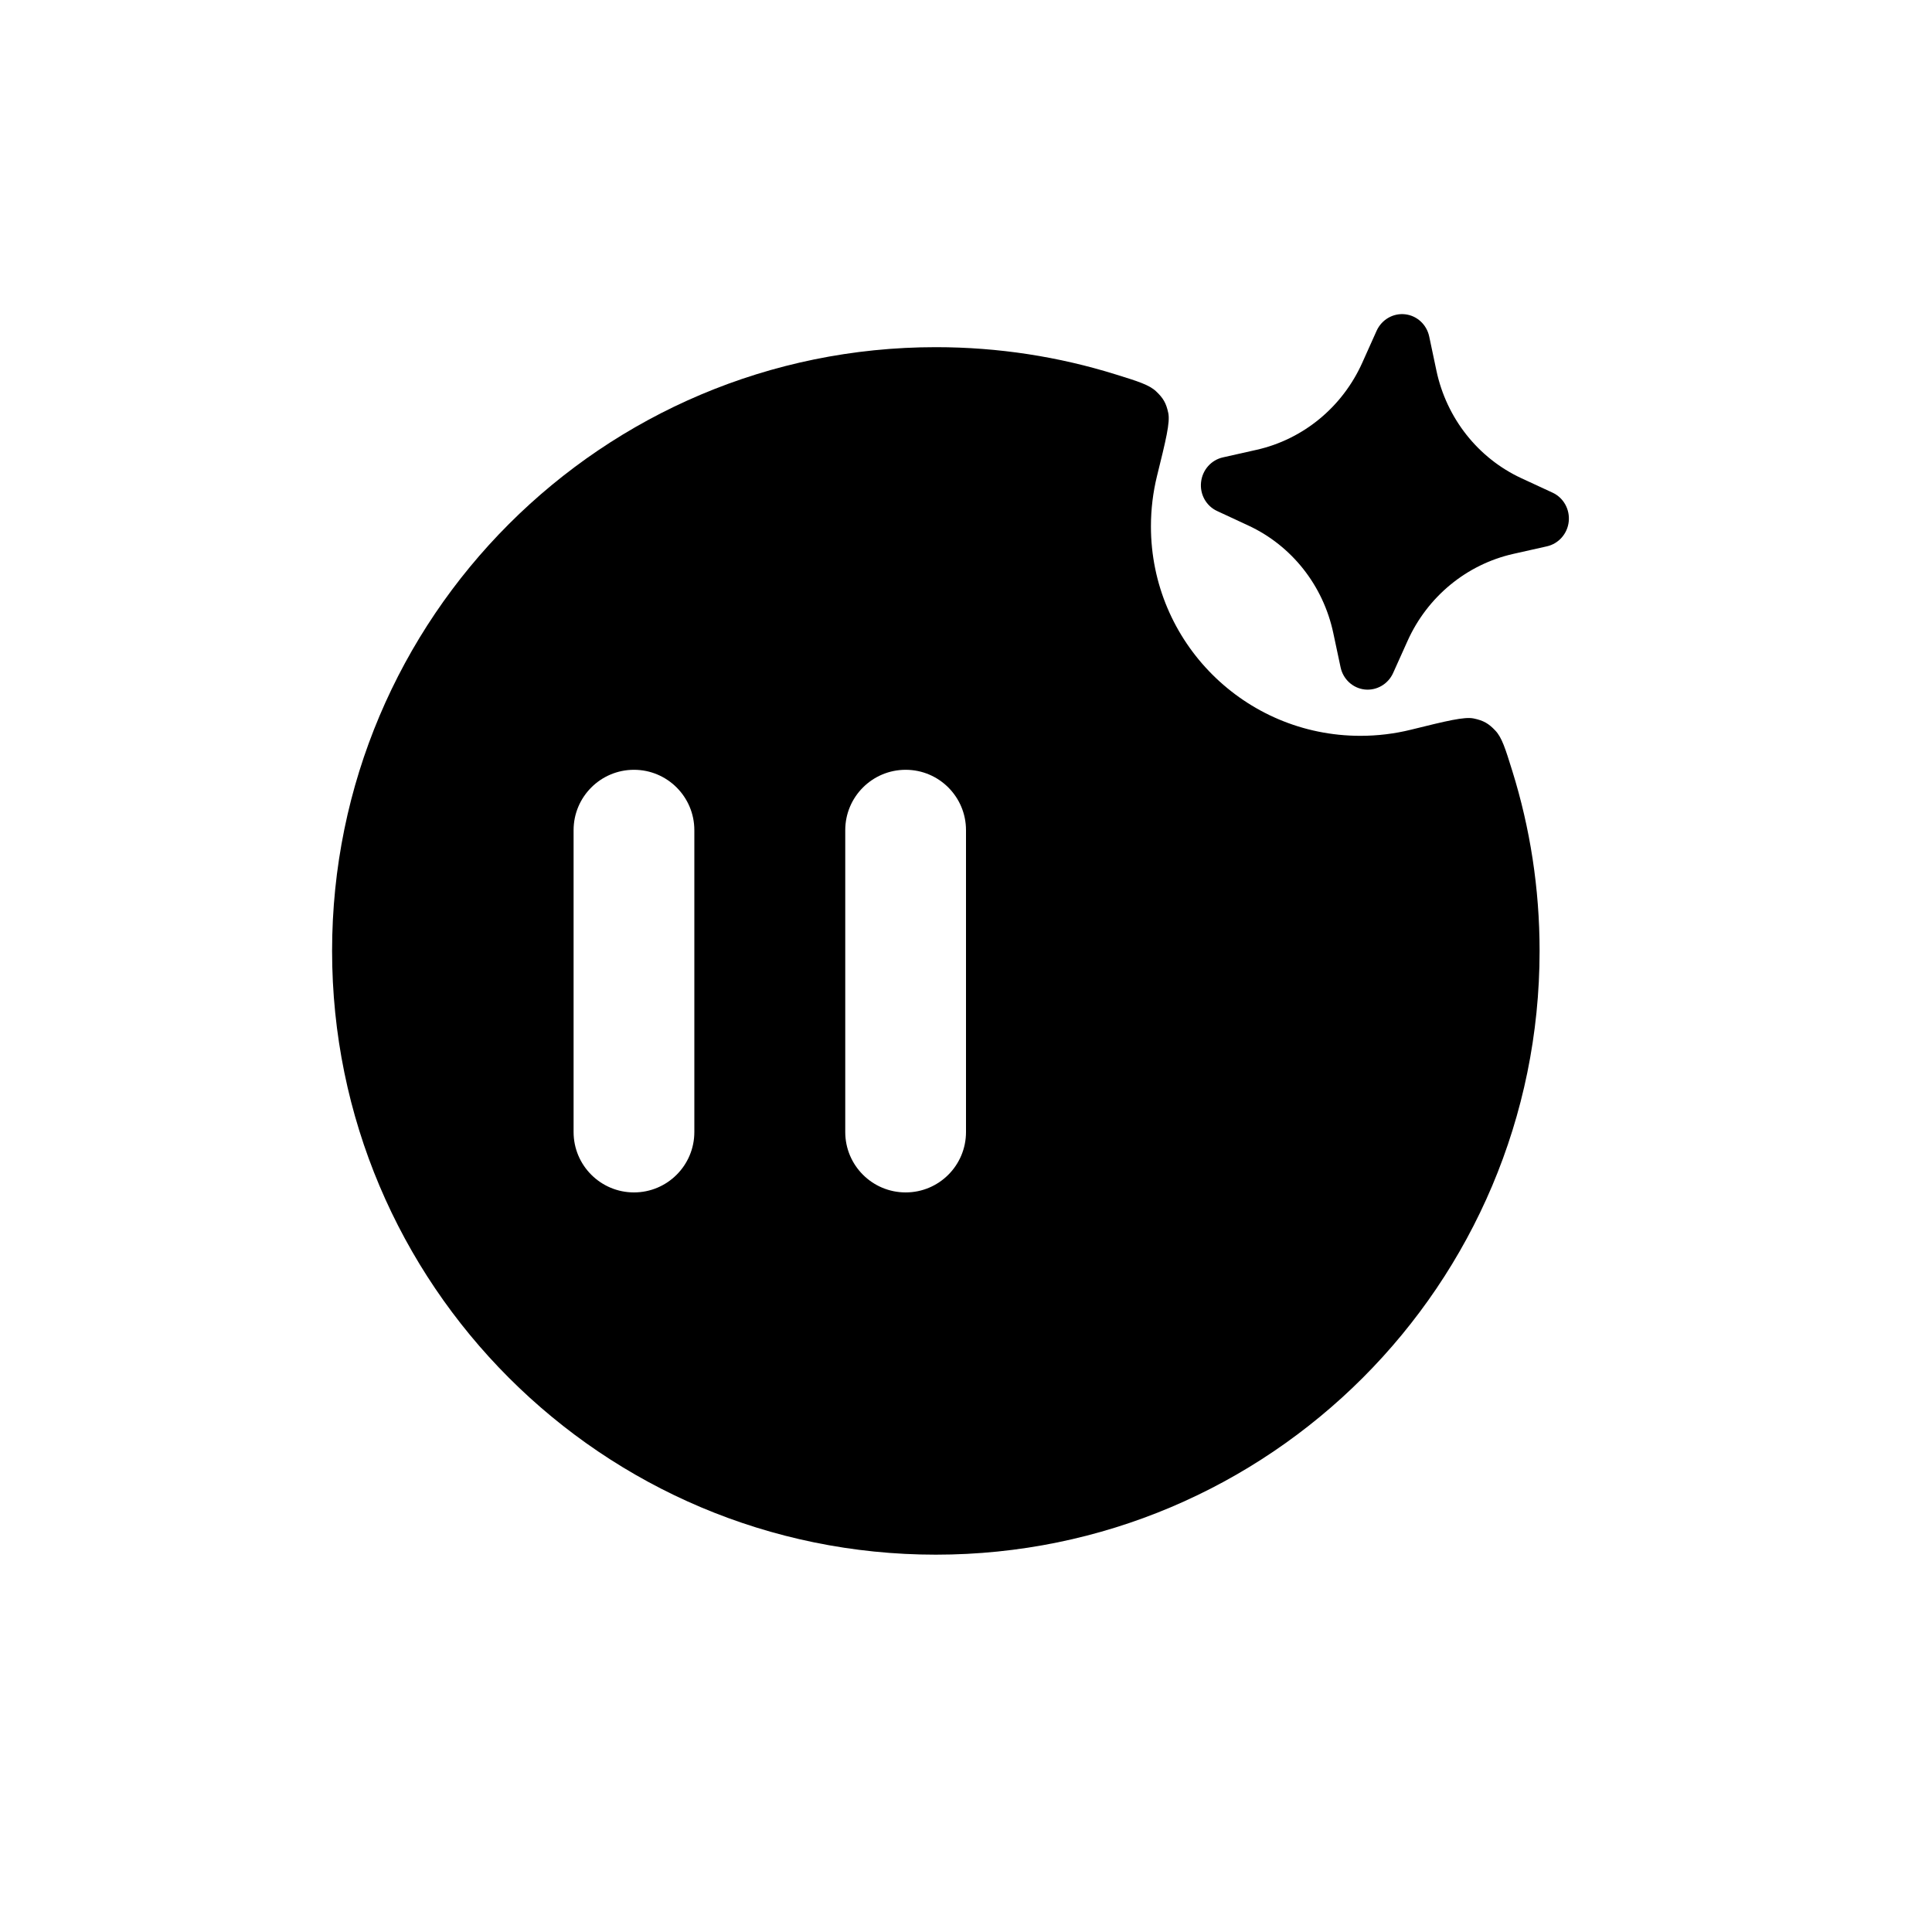 <svg width="36" height="36" viewBox="0 0 36 36" fill="none" xmlns="http://www.w3.org/2000/svg">
<g filter="url(#filter0_i_4089_387)">
<path fill-rule="evenodd" clip-rule="evenodd" d="M27.193 6.55C27.145 6.327 26.964 6.161 26.742 6.137C26.52 6.113 26.307 6.237 26.213 6.445L25.946 7.04C25.575 7.867 24.844 8.468 23.975 8.663L23.348 8.804C23.13 8.853 22.966 9.039 22.942 9.266C22.917 9.493 23.038 9.709 23.241 9.803L23.824 10.074C24.632 10.449 25.218 11.191 25.406 12.077L25.542 12.716C25.589 12.938 25.771 13.105 25.993 13.129C26.215 13.152 26.428 13.028 26.521 12.821L26.789 12.225C27.16 11.399 27.89 10.798 28.76 10.602L29.387 10.461C29.605 10.412 29.769 10.226 29.793 10C29.817 9.773 29.697 9.557 29.494 9.462L28.911 9.192C28.102 8.817 27.516 8.074 27.328 7.189L27.193 6.55Z" fill="black"/>
</g>
<g filter="url(#filter1_i_4089_387)">
<path d="M18 6.75C19.167 6.75 20.294 6.928 21.352 7.258C21.768 7.387 21.976 7.452 22.105 7.574C22.239 7.7 22.293 7.796 22.331 7.976C22.368 8.15 22.286 8.484 22.121 9.151C22.047 9.452 22.008 9.766 22.008 10.09C22.008 12.245 23.755 13.992 25.91 13.992C26.234 13.992 26.548 13.953 26.849 13.879C27.516 13.714 27.85 13.632 28.024 13.669C28.204 13.707 28.3 13.761 28.426 13.895C28.548 14.024 28.613 14.232 28.742 14.648C29.072 15.706 29.25 16.832 29.25 18C29.25 24.213 24.213 29.25 18 29.25C11.787 29.25 6.75 24.213 6.75 18C6.75 11.787 11.787 6.75 18 6.75ZM12.375 14.625C11.754 14.625 11.25 15.129 11.25 15.75V21.375C11.25 21.996 11.754 22.5 12.375 22.5C12.996 22.5 13.5 21.996 13.5 21.375V15.75C13.5 15.129 12.996 14.625 12.375 14.625ZM17.438 14.625C16.816 14.625 16.312 15.129 16.312 15.75V21.375C16.312 21.996 16.816 22.5 17.438 22.5C18.059 22.5 18.562 21.996 18.562 21.375V15.75C18.562 15.129 18.059 14.625 17.438 14.625Z" fill="black"/>
</g>
<defs>
<filter id="filter0_i_4089_387" x="22.376" y="5.853" width="7.42" height="7.278" filterUnits="userSpaceOnUse" color-interpolation-filters="sRGB">
<feFlood flood-opacity="0" result="BackgroundImageFix"/>
<feBlend mode="normal" in="SourceGraphic" in2="BackgroundImageFix" result="shape"/>
<feColorMatrix in="SourceAlpha" type="matrix" values="0 0 0 0 0 0 0 0 0 0 0 0 0 0 0 0 0 0 127 0" result="hardAlpha"/>
<feOffset dx="-0.562" dy="-0.281"/>
<feGaussianBlur stdDeviation="0.562"/>
<feComposite in2="hardAlpha" operator="arithmetic" k2="-1" k3="1"/>
<feColorMatrix type="matrix" values="0 0 0 0 1 0 0 0 0 1 0 0 0 0 1 0 0 0 0.35 0"/>
<feBlend mode="normal" in2="shape" result="effect1_innerShadow_4089_387"/>
</filter>
<filter id="filter1_i_4089_387" x="6.188" y="6.469" width="23.062" height="22.781" filterUnits="userSpaceOnUse" color-interpolation-filters="sRGB">
<feFlood flood-opacity="0" result="BackgroundImageFix"/>
<feBlend mode="normal" in="SourceGraphic" in2="BackgroundImageFix" result="shape"/>
<feColorMatrix in="SourceAlpha" type="matrix" values="0 0 0 0 0 0 0 0 0 0 0 0 0 0 0 0 0 0 127 0" result="hardAlpha"/>
<feOffset dx="-0.562" dy="-0.281"/>
<feGaussianBlur stdDeviation="0.562"/>
<feComposite in2="hardAlpha" operator="arithmetic" k2="-1" k3="1"/>
<feColorMatrix type="matrix" values="0 0 0 0 1 0 0 0 0 1 0 0 0 0 1 0 0 0 0.35 0"/>
<feBlend mode="normal" in2="shape" result="effect1_innerShadow_4089_387"/>
</filter>
</defs>
</svg>

